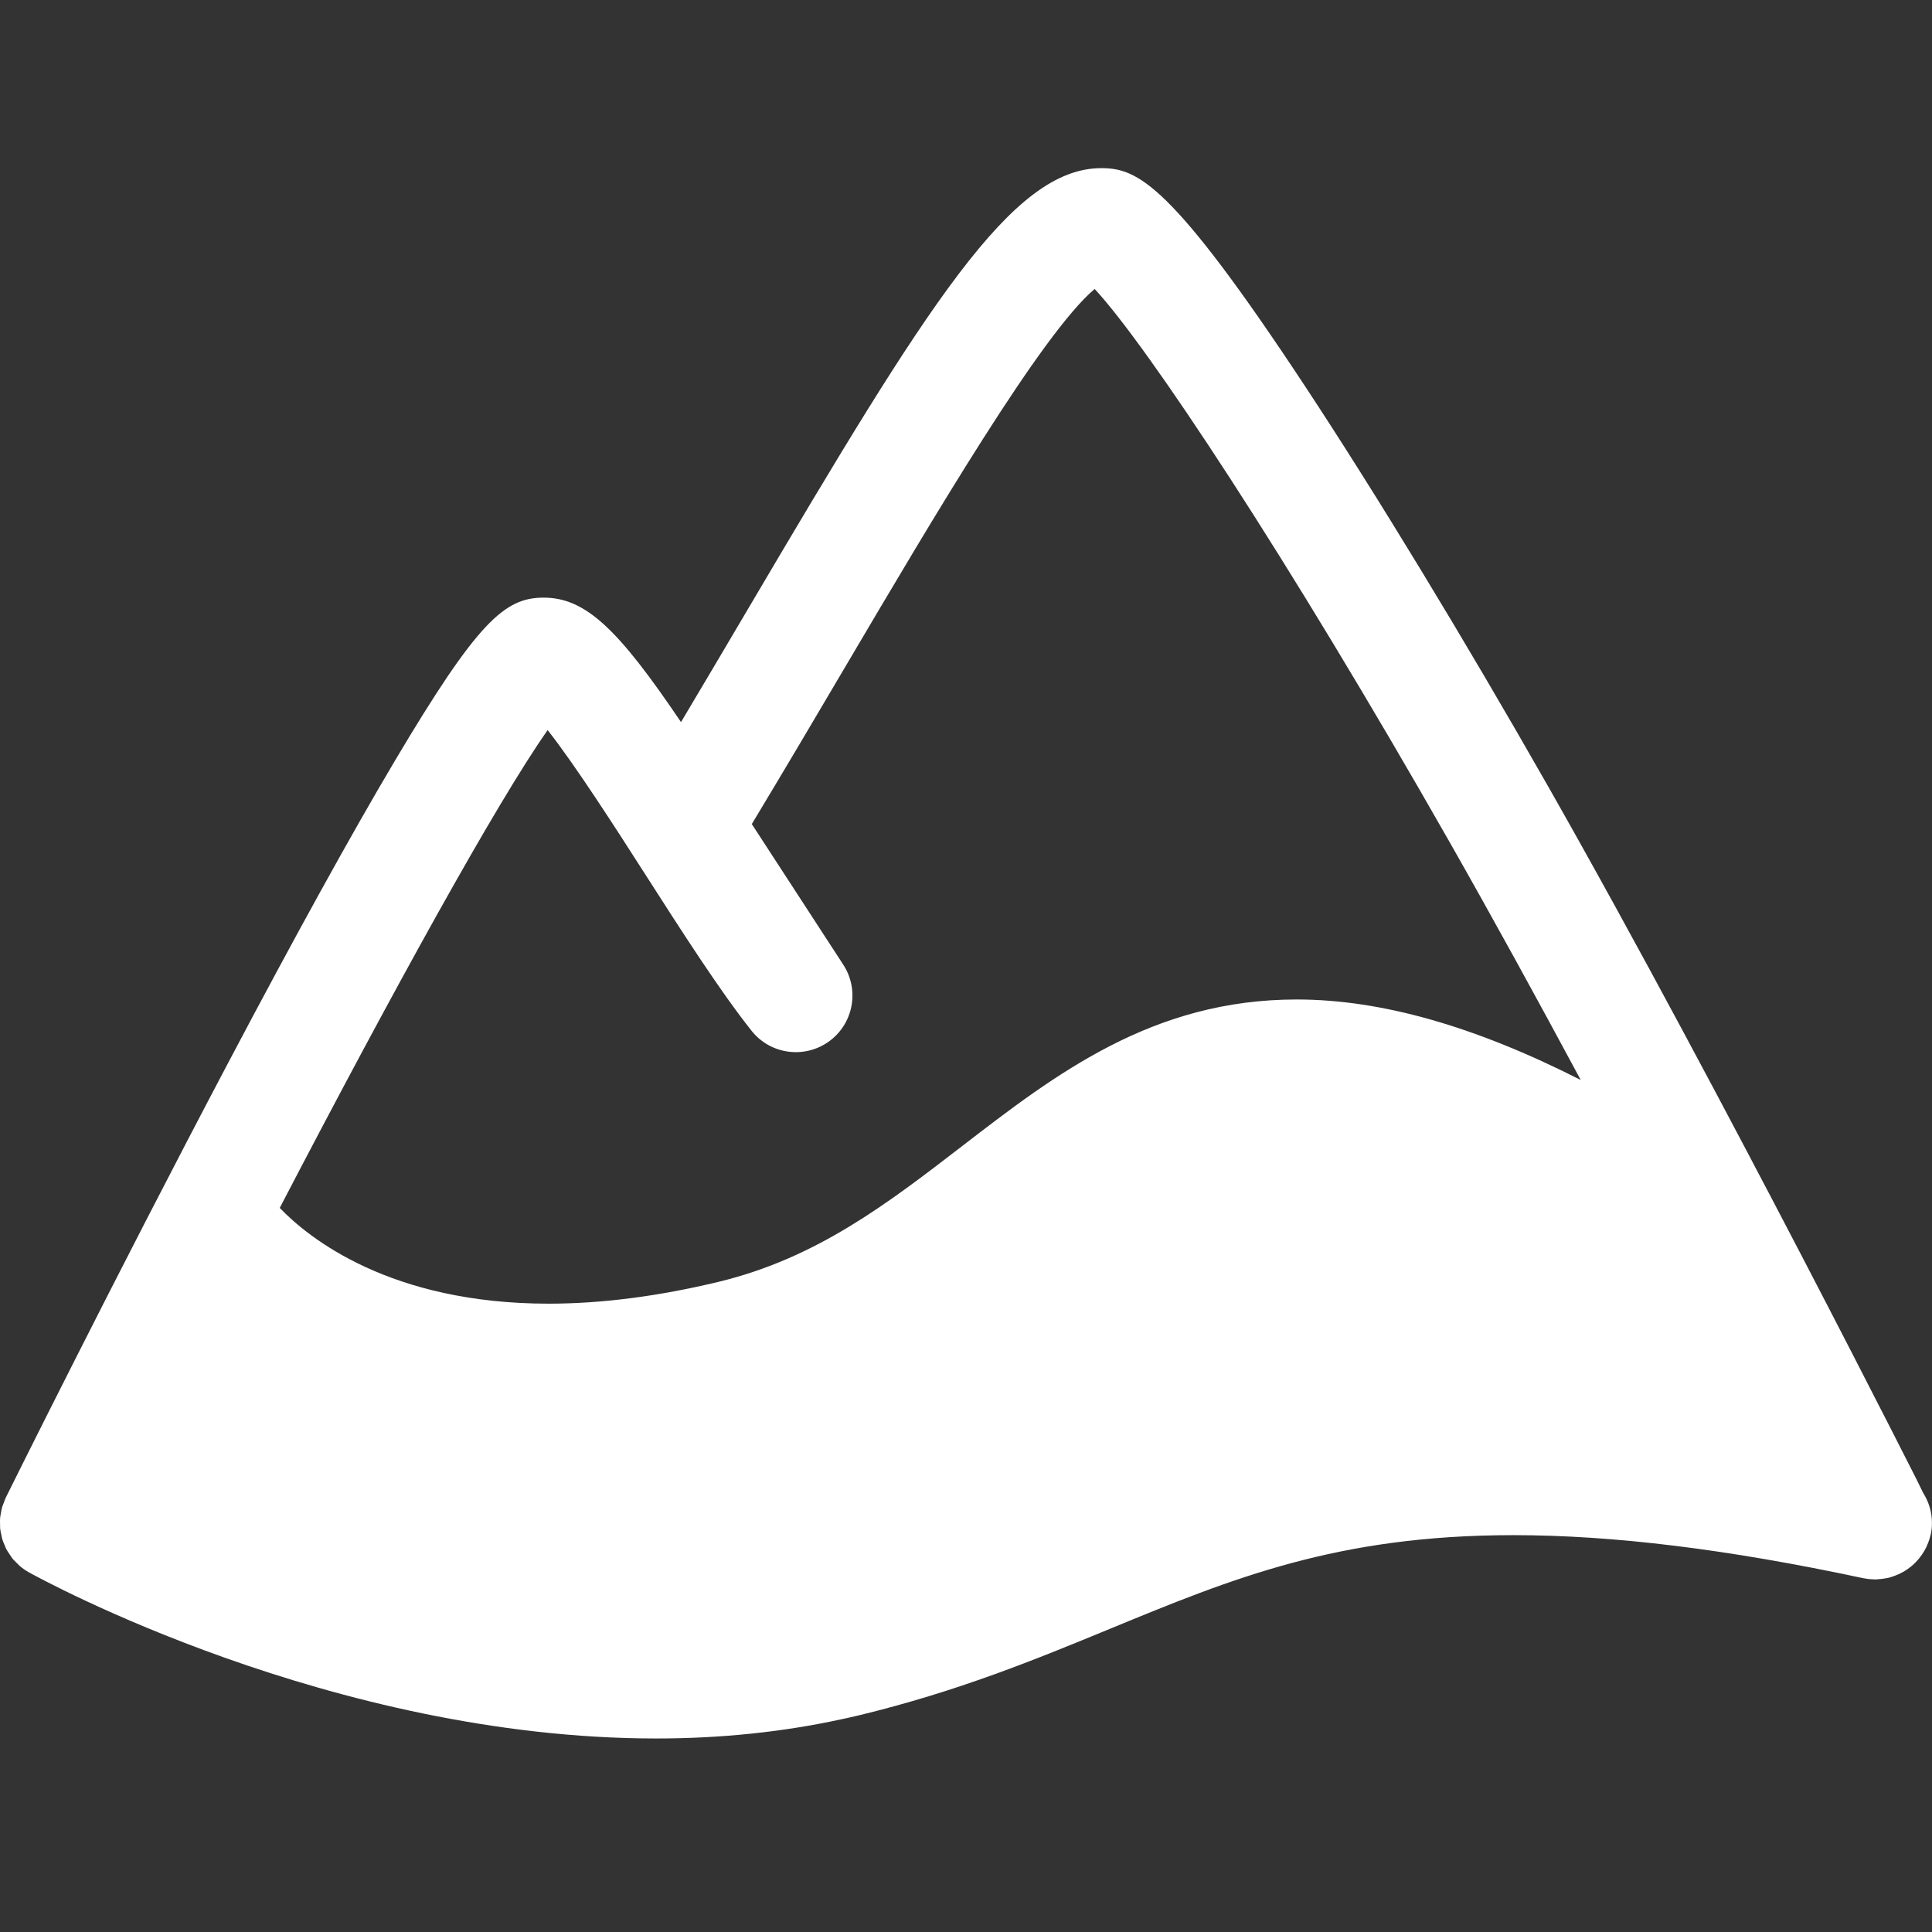 <?xml version="1.0" encoding="utf-8"?>
<!-- Generator: Adobe Illustrator 15.0.2, SVG Export Plug-In . SVG Version: 6.00 Build 0)  -->
<!DOCTYPE svg PUBLIC "-//W3C//DTD SVG 1.1//EN" "http://www.w3.org/Graphics/SVG/1.1/DTD/svg11.dtd">
<svg version="1.1" id="Ebene_1" xmlns="http://www.w3.org/2000/svg" xmlns:xlink="http://www.w3.org/1999/xlink" x="0px" y="0px"
	 width="198.43px" height="198.43px" viewBox="0 0 198.43 198.43" enable-background="new 0 0 198.43 198.43" xml:space="preserve">
<rect x="0" y="0" width="198.43" height="198.43" fill="#333333" stroke="none"/>
<path fill="#FFFFFF" d="M198.041,158.444c0.1-0.248,0.166-0.489,0.225-0.729c0.012-0.054,0.033-0.105,0.045-0.161
	c0.078-0.371,0.118-0.735,0.109-1.092c0-0.018,0.006-0.033,0.006-0.051c0-1.142-0.344-2.196-0.912-3.093
	c-0.211-0.45-0.437-0.91-0.685-1.401c-0.616-1.216-1.514-2.985-2.646-5.206c-2.266-4.438-5.467-10.676-9.216-17.877
	c-6.849-13.149-16.92-32.177-26.005-48.138c-8.585-15.084-17.701-30.087-25.011-41.16c-13.672-20.716-17.125-22.266-20.832-22.266
	c-9.2,0-17.776,13.881-36.296,45.278c-2.246,3.808-4.539,7.694-6.879,11.616c-6.396-9.467-9.757-12.783-14.109-12.783
	c-3.998,0-6.769,2.426-15.295,16.785c-4.443,7.483-10.187,17.887-17.068,30.923c-11.677,22.115-22.776,44.52-22.887,44.744
	c-0.079,0.159-0.122,0.327-0.186,0.489c-0.061,0.158-0.133,0.313-0.18,0.474c-0.061,0.209-0.092,0.418-0.128,0.63
	c-0.026,0.156-0.065,0.312-0.08,0.47c-0.02,0.219-0.009,0.438-0.004,0.657c0.004,0.148-0.005,0.297,0.01,0.443
	c0.023,0.226,0.076,0.445,0.125,0.666c0.03,0.137,0.047,0.275,0.087,0.41c0.066,0.222,0.163,0.433,0.255,0.646
	c0.054,0.124,0.093,0.252,0.155,0.372c0.112,0.216,0.254,0.415,0.394,0.617c0.071,0.102,0.127,0.214,0.206,0.312
	c0.172,0.217,0.375,0.412,0.58,0.605c0.07,0.065,0.126,0.142,0.199,0.204c0.29,0.247,0.606,0.471,0.952,0.662
	c1.253,0.696,31.09,17.064,64.441,17.064c6.628,0,13.011-0.668,19.008-1.974c0.585-0.127,1.17-0.252,1.748-0.392
	c10.238-2.473,18.203-5.754,25.907-8.928c12.489-5.145,23.275-9.589,41.361-9.589c10.27,0,22.022,1.446,35.937,4.421
	c0.004,0.001,0.007,0.001,0.011,0.001c0.261,0.056,0.525,0.086,0.787,0.104c0.089,0.007,0.179,0.01,0.267,0.013
	c0.075,0.003,0.153,0.01,0.227,0.01c0.07,0,0.135-0.019,0.204-0.022c0.232-0.012,0.46-0.035,0.686-0.074
	c0.146-0.024,0.292-0.046,0.435-0.081c0.165-0.041,0.324-0.099,0.484-0.153c0.69-0.235,1.317-0.592,1.865-1.052
	c0.05-0.042,0.102-0.081,0.151-0.127c0.194-0.174,0.372-0.363,0.541-0.562c0.031-0.037,0.062-0.075,0.095-0.115
	C197.509,159.557,197.822,159.028,198.041,158.444z M56.247,74.986c2.844,3.604,7.037,10.151,10.067,14.881
	c3.743,5.843,7.613,11.885,10.871,15.994c1.927,2.435,5.427,2.919,7.948,1.108c2.52-1.812,3.171-5.284,1.479-7.887l-9.396-14.445
	c3.306-5.48,6.507-10.908,9.619-16.184c9.08-15.393,20.192-34.23,25.595-38.775c5.394,5.804,19.698,27.367,36.431,56.768
	c4.402,7.733,9.03,16.174,13.493,24.478c-10.902-5.542-20.532-8.27-29.179-8.27c-14.801,0-24.729,7.646-34.332,15.039
	c-7.695,5.927-14.965,11.525-25.028,13.956c-6.175,1.49-12.05,2.247-17.461,2.247c-16.284,0-24.636-6.729-27.623-9.834
	C40.394,101.657,51.072,82.333,56.247,74.986z"/>
</svg>
